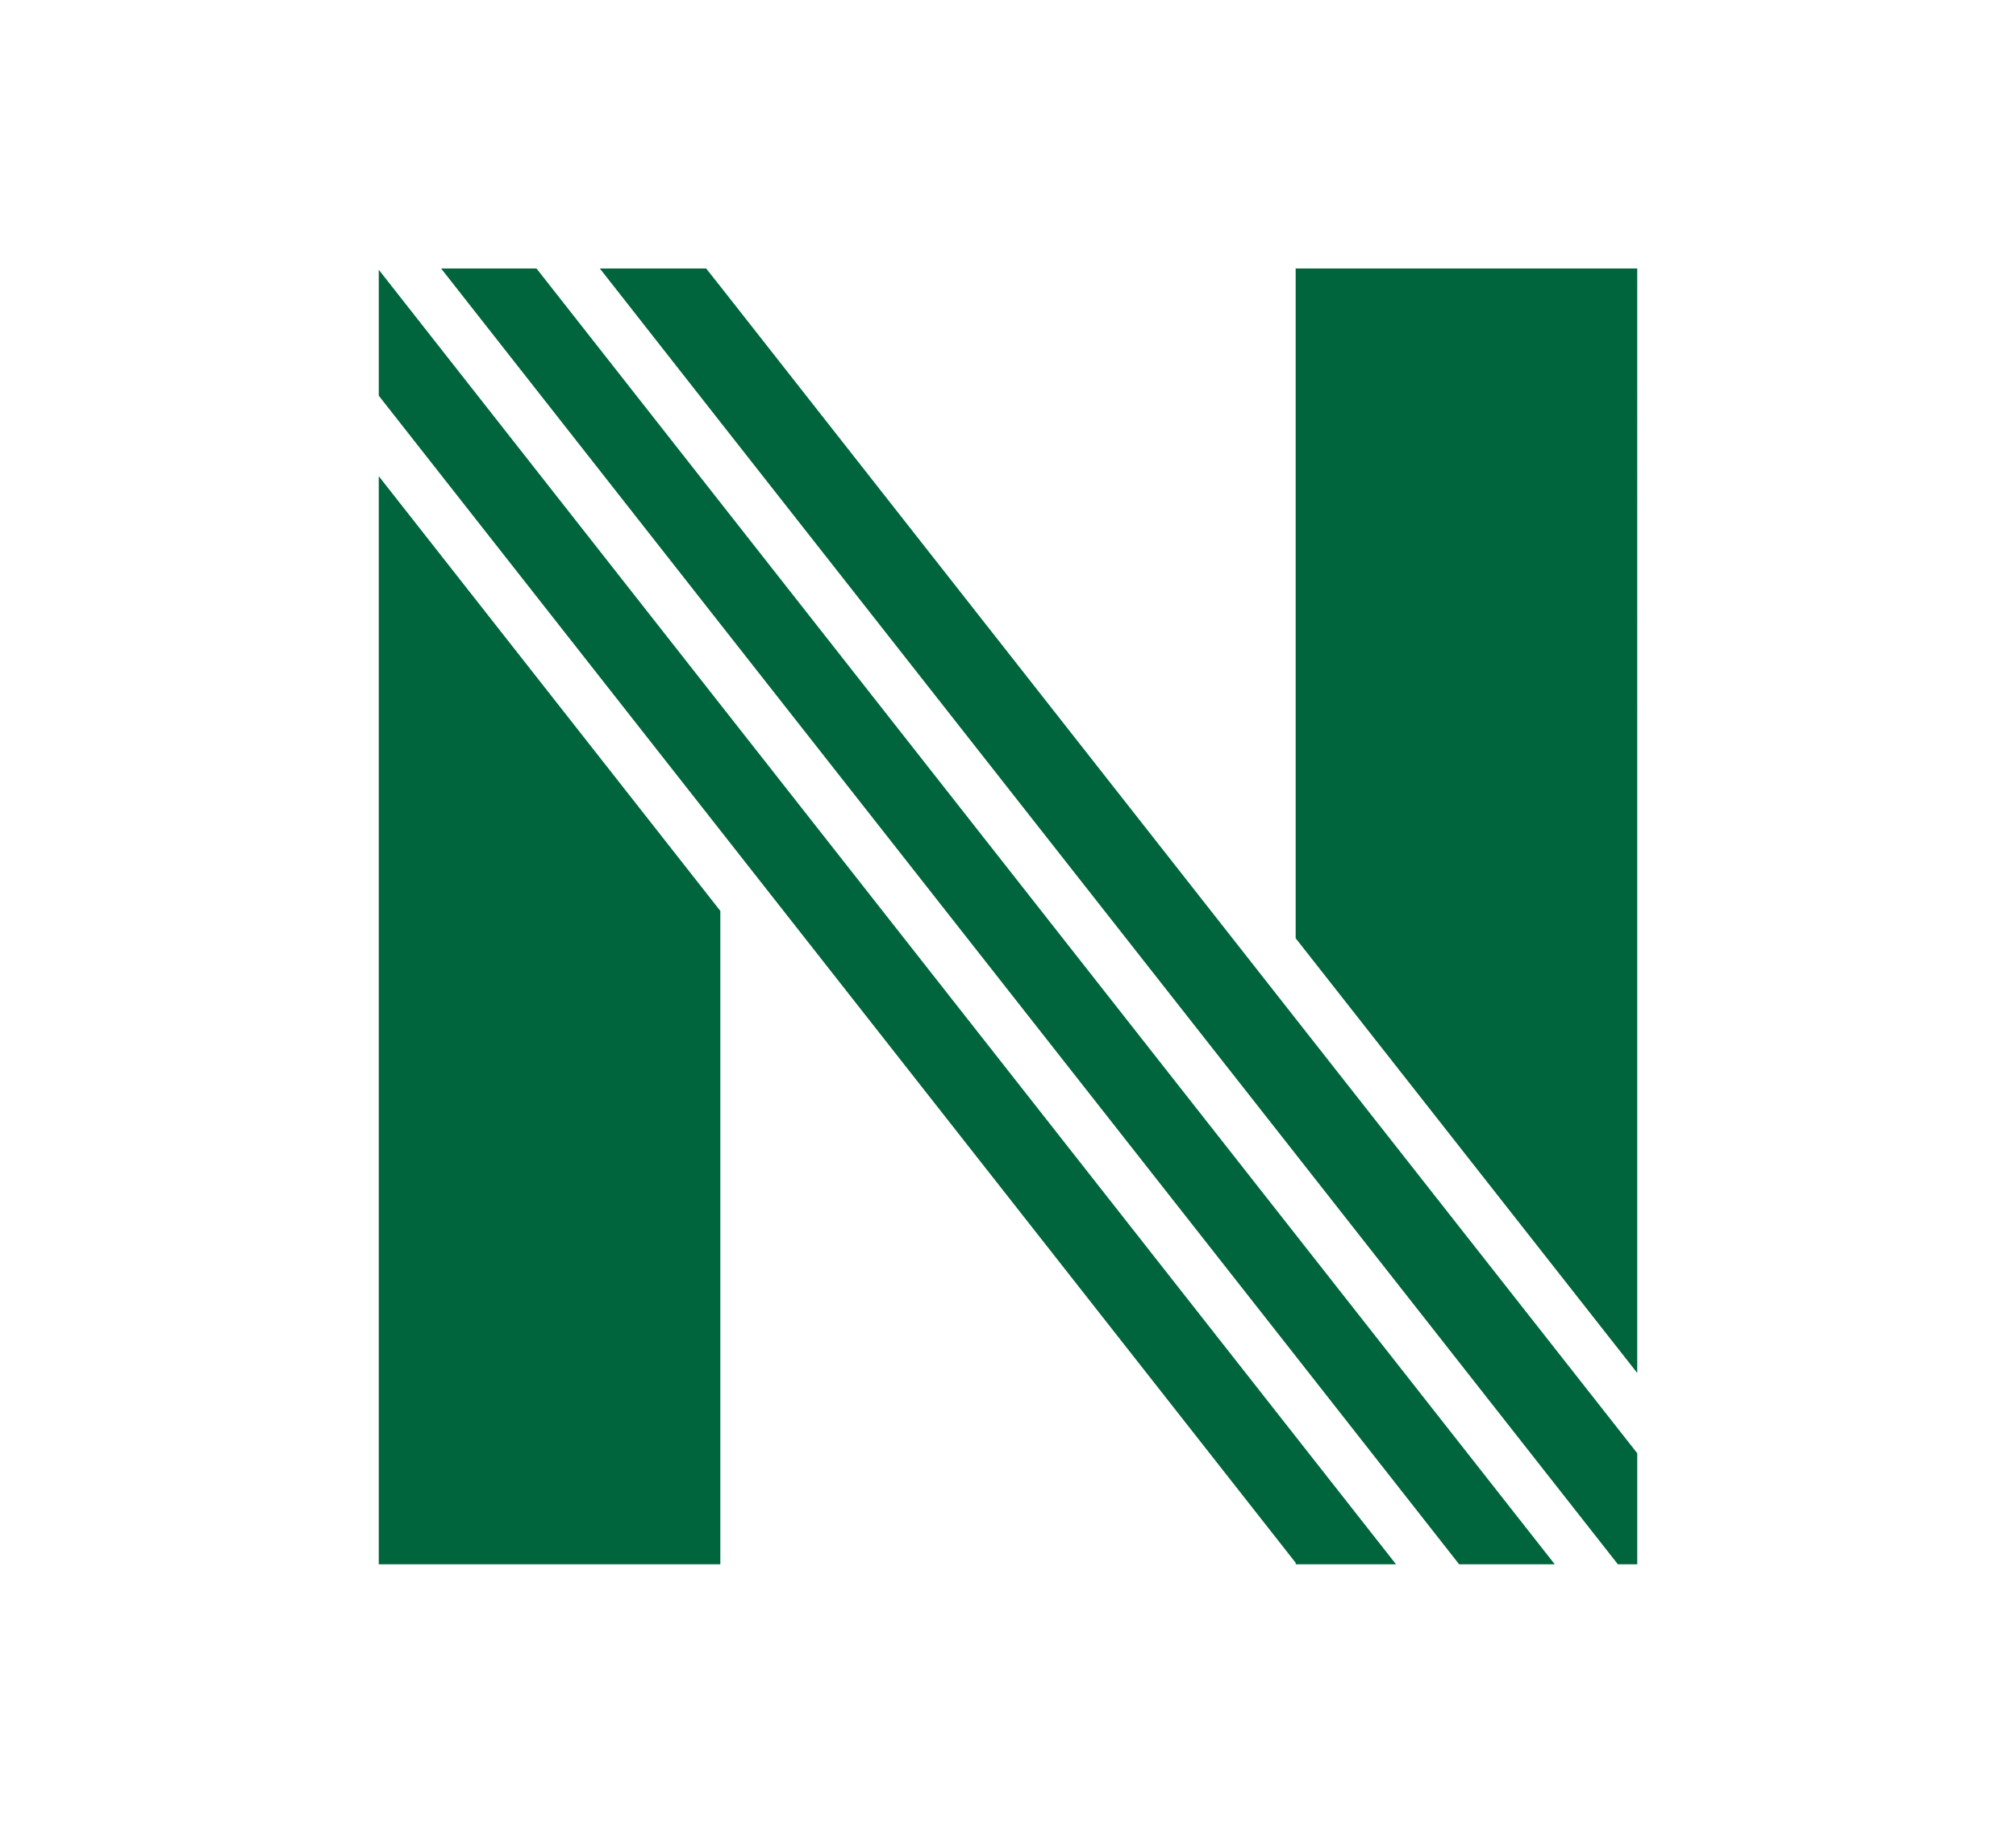 <svg xmlns="http://www.w3.org/2000/svg" xml:space="preserve" id="Layer_1" width="110" height="100" x="0" y="0" style="enable-background:new 0 0 110 100" version="1.1" viewBox="0 0 110 100"><style type="text/css">.st0{fill:#fff}.st1{fill:#00653c}</style><path d="M0 0h110v100H0z" class="st0"/><g><g><path d="M39.304 27.418 29.274 14.65h-5.205l15.235 19.396 31.392 39.945 8.919 11.359h5.218L70.696 67.363zM39.304 38.438l-18.637-23.72v6.872l18.637 23.72 31.392 39.959v.081h5.476l-5.476-6.967zM39.304 15.626l-.773-.976H32.73l6.574 8.377 31.392 39.945 17.58 22.378h1.057v-6.059L70.696 55.584zM70.696 14.65v36.543l18.637 23.72V14.65zM20.667 85.35h18.637V49.702l-18.637-23.72z" class="st1"/></g></g></svg>